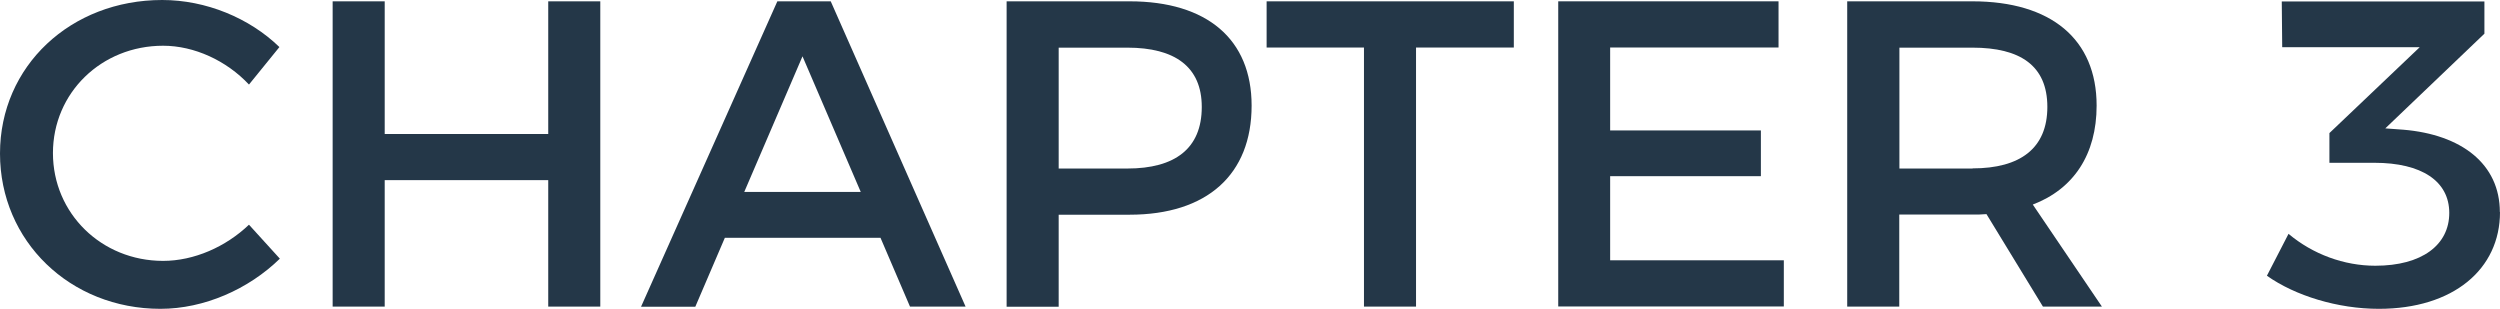 <?xml version="1.0" encoding="UTF-8"?>
<svg id="_レイヤー_1" data-name="レイヤー 1" xmlns="http://www.w3.org/2000/svg" width="170" height="21" viewBox="0 0 170 21">
  <defs>
    <style>
      .cls-1 {
        fill: #243748;
        stroke-width: 0px;
      }
    </style>
  </defs>
  <path class="cls-1" d="M11.09,3.11c-4.19,0-7.49,3.2-7.49,7.3s3.3,7.33,7.49,7.33c2.1,0,4.26-.95,5.84-2.46l2.1,2.31c-2.13,2.08-5.15,3.41-8.12,3.41C4.77,21,0,16.4,0,10.44S4.82,0,11.03,0c2.97,0,5.93,1.22,7.97,3.2l-2.07,2.55c-1.53-1.63-3.72-2.64-5.84-2.64Z"/>
  <path class="cls-1" d="M26.16.09v9.02h11.12V.09h3.54v20.76h-3.54v-8.6h-11.12v8.6h-3.54V.09h3.54Z"/>
  <path class="cls-1" d="M59.87,16.17h-10.58l-2.01,4.69h-3.69L52.86.09h3.63l9.17,20.76h-3.78l-2.01-4.69ZM58.53,13.05l-3.96-9.22-3.96,9.22h7.91Z"/>
  <path class="cls-1" d="M85.11,7.18c0,4.69-3.03,7.42-8.3,7.42h-4.82v6.26h-3.54V.09h8.36c5.27,0,8.3,2.58,8.3,7.09ZM81.72,7.27c0-2.73-1.83-4.03-5.06-4.03h-4.67v8.22h4.67c3.24,0,5.06-1.36,5.06-4.18Z"/>
  <path class="cls-1" d="M102.94.09v3.14h-6.65v17.62h-3.54V3.23h-6.62V.09h16.81Z"/>
  <path class="cls-1" d="M120.94.09v3.14h-11.45v5.64h10.25v3.11h-10.25v5.72h11.81v3.14h-15.34V.09h14.98Z"/>
  <path class="cls-1" d="M138.92,20.85l-3.84-6.29c-.3.03-.63.03-.96.03h-4.97v6.26h-3.54V.09h8.51c5.36,0,8.45,2.58,8.45,7.09,0,3.32-1.56,5.67-4.34,6.73l4.7,6.94h-4.02ZM134.13,11.45c3.24,0,5.09-1.36,5.09-4.18s-1.86-4.03-5.09-4.03h-4.97v8.22h4.97Z"/>
  <path class="cls-1" d="M170,14.42c0,3.89-3.18,6.58-8.24,6.58-2.79,0-5.69-.89-7.61-2.25l1.47-2.85c1.65,1.39,3.78,2.17,5.9,2.17,3.18,0,5.03-1.42,5.03-3.59s-1.89-3.41-5.09-3.41h-3.06v-2.02l6.14-5.84h-9.35l-.03-3.11h13.78v2.19l-6.74,6.44,1.23.09c3.93.33,6.56,2.31,6.56,5.61Z"/>
</svg>